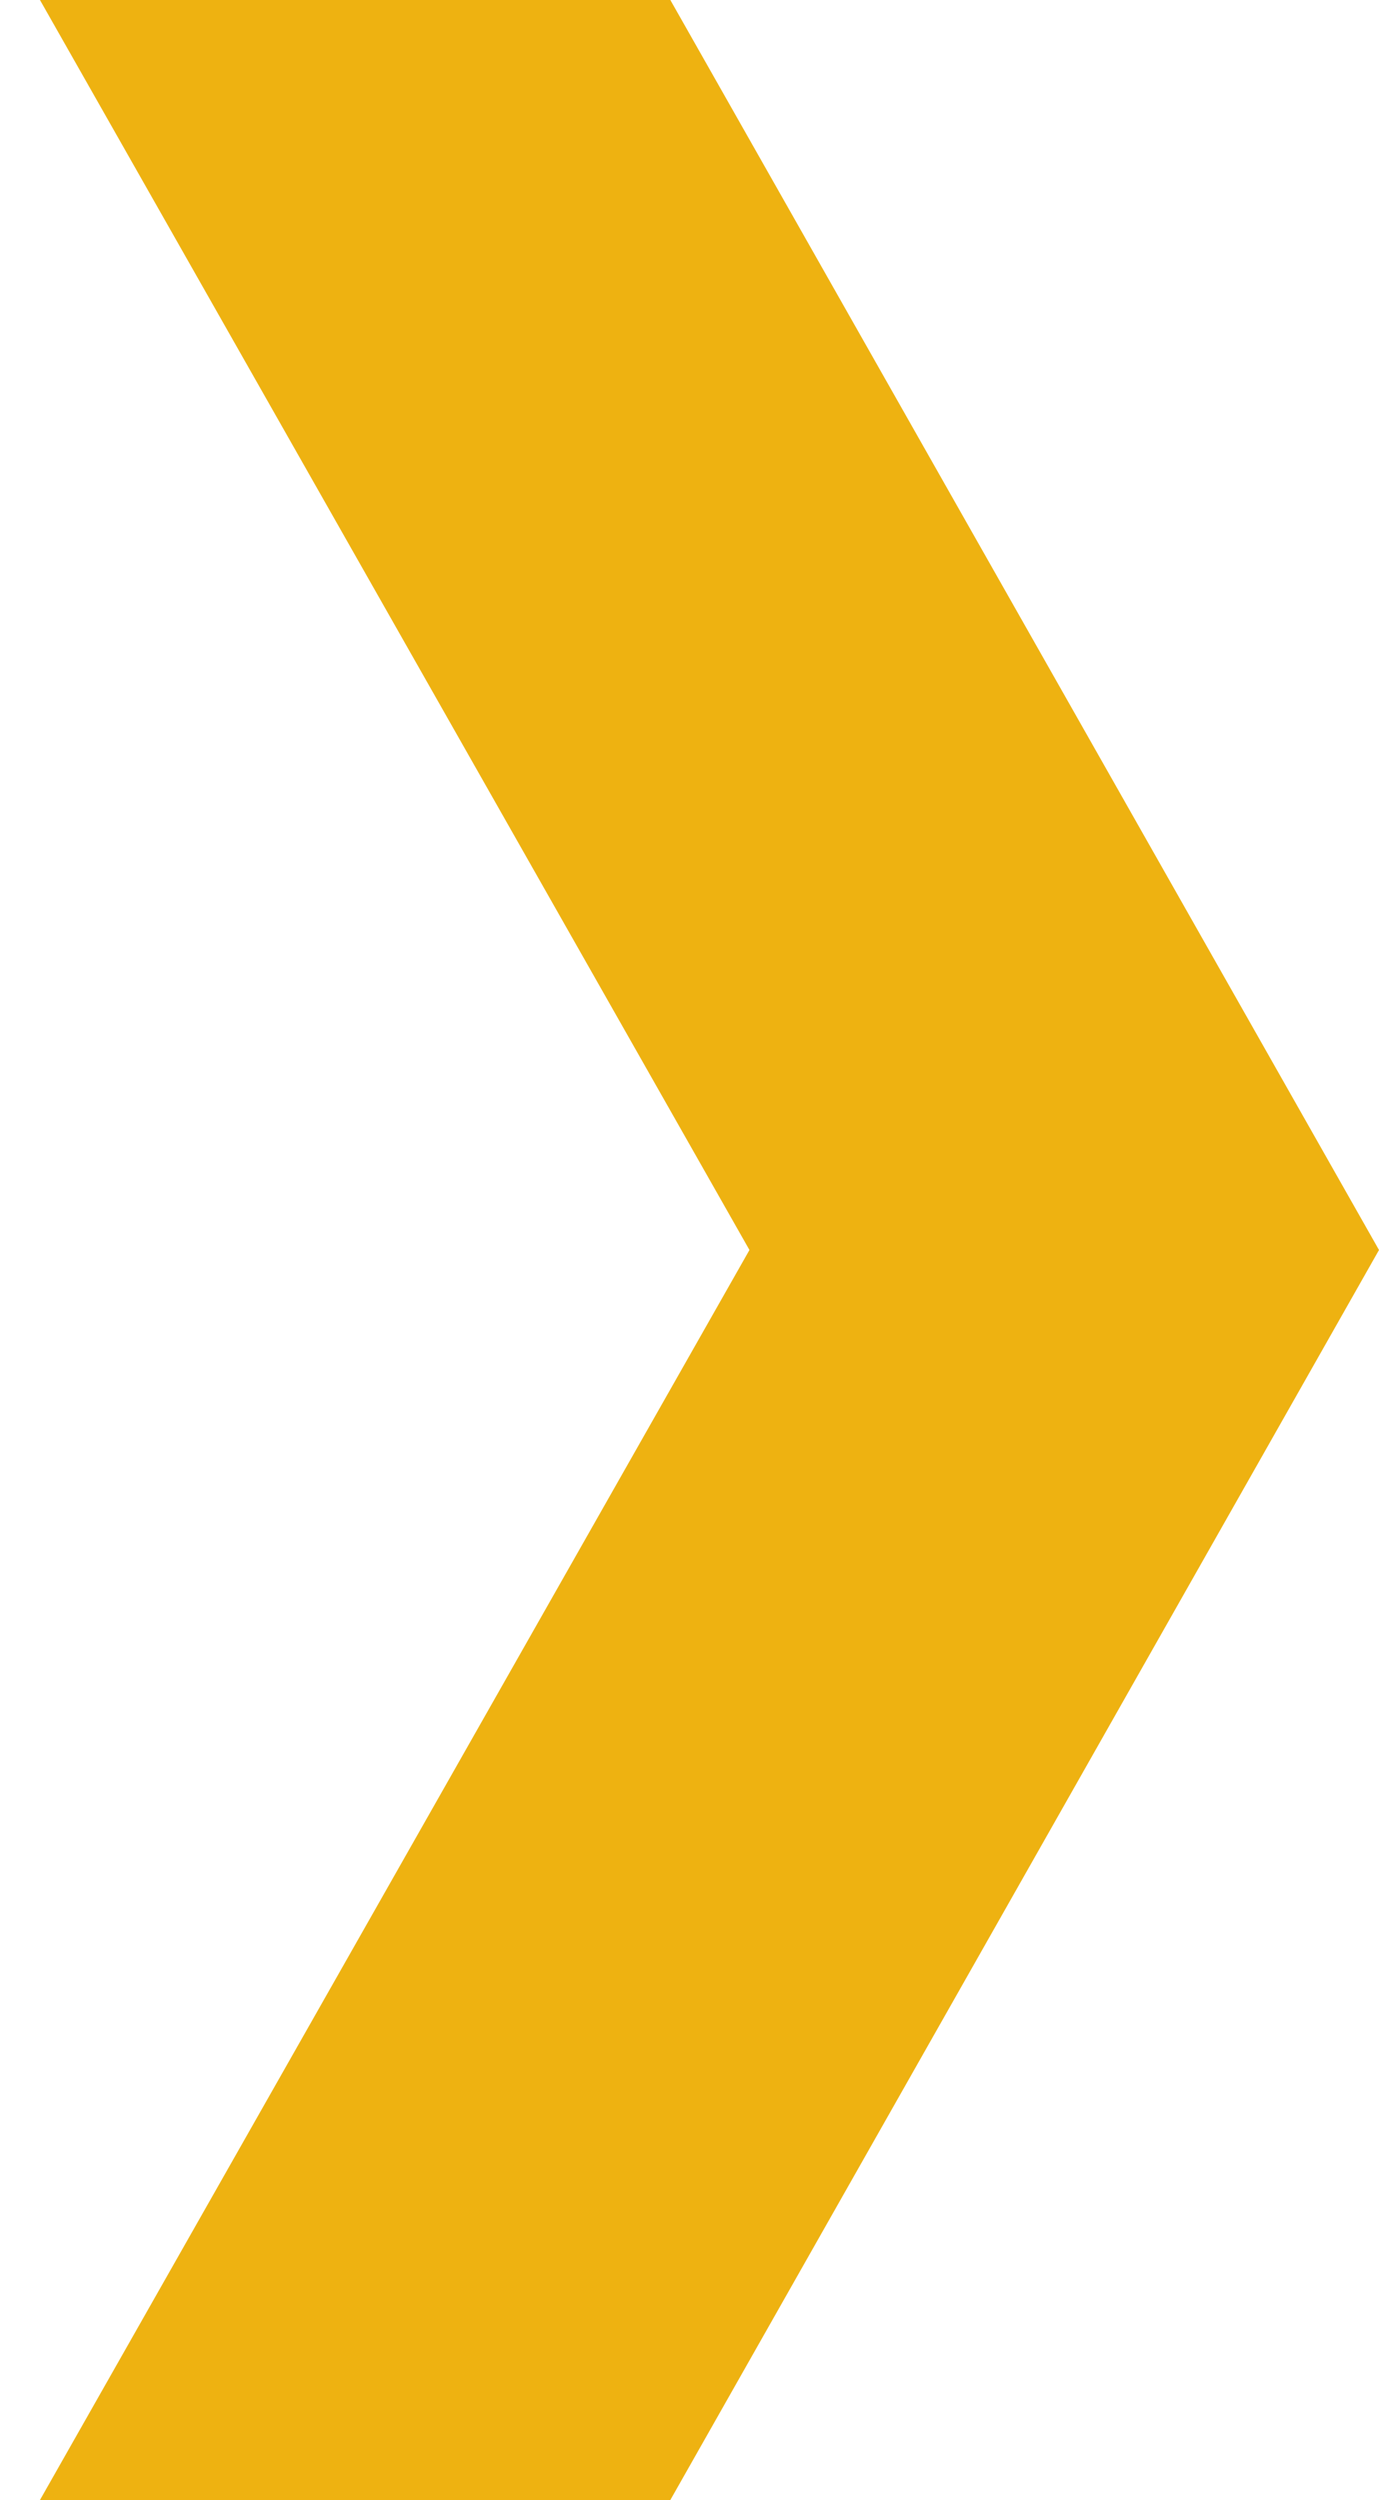<?xml version="1.0" encoding="utf-8"?>
<!-- Generator: Adobe Illustrator 24.1.0, SVG Export Plug-In . SVG Version: 6.00 Build 0)  -->
<svg version="1.1" id="Layer_2_1_" xmlns="http://www.w3.org/2000/svg" xmlns:xlink="http://www.w3.org/1999/xlink" x="0px" y="0px"
	 viewBox="0 0 165.6 300" style="enable-background:new 0 0 165.6 300;" xml:space="preserve">
<style type="text/css">
	.st0{fill:#EEB211;}
</style>
<polygon class="st0" points="4.8,0 90,150 4.8,300 80.5,300 165.6,150 80.5,0 "/>
</svg>
